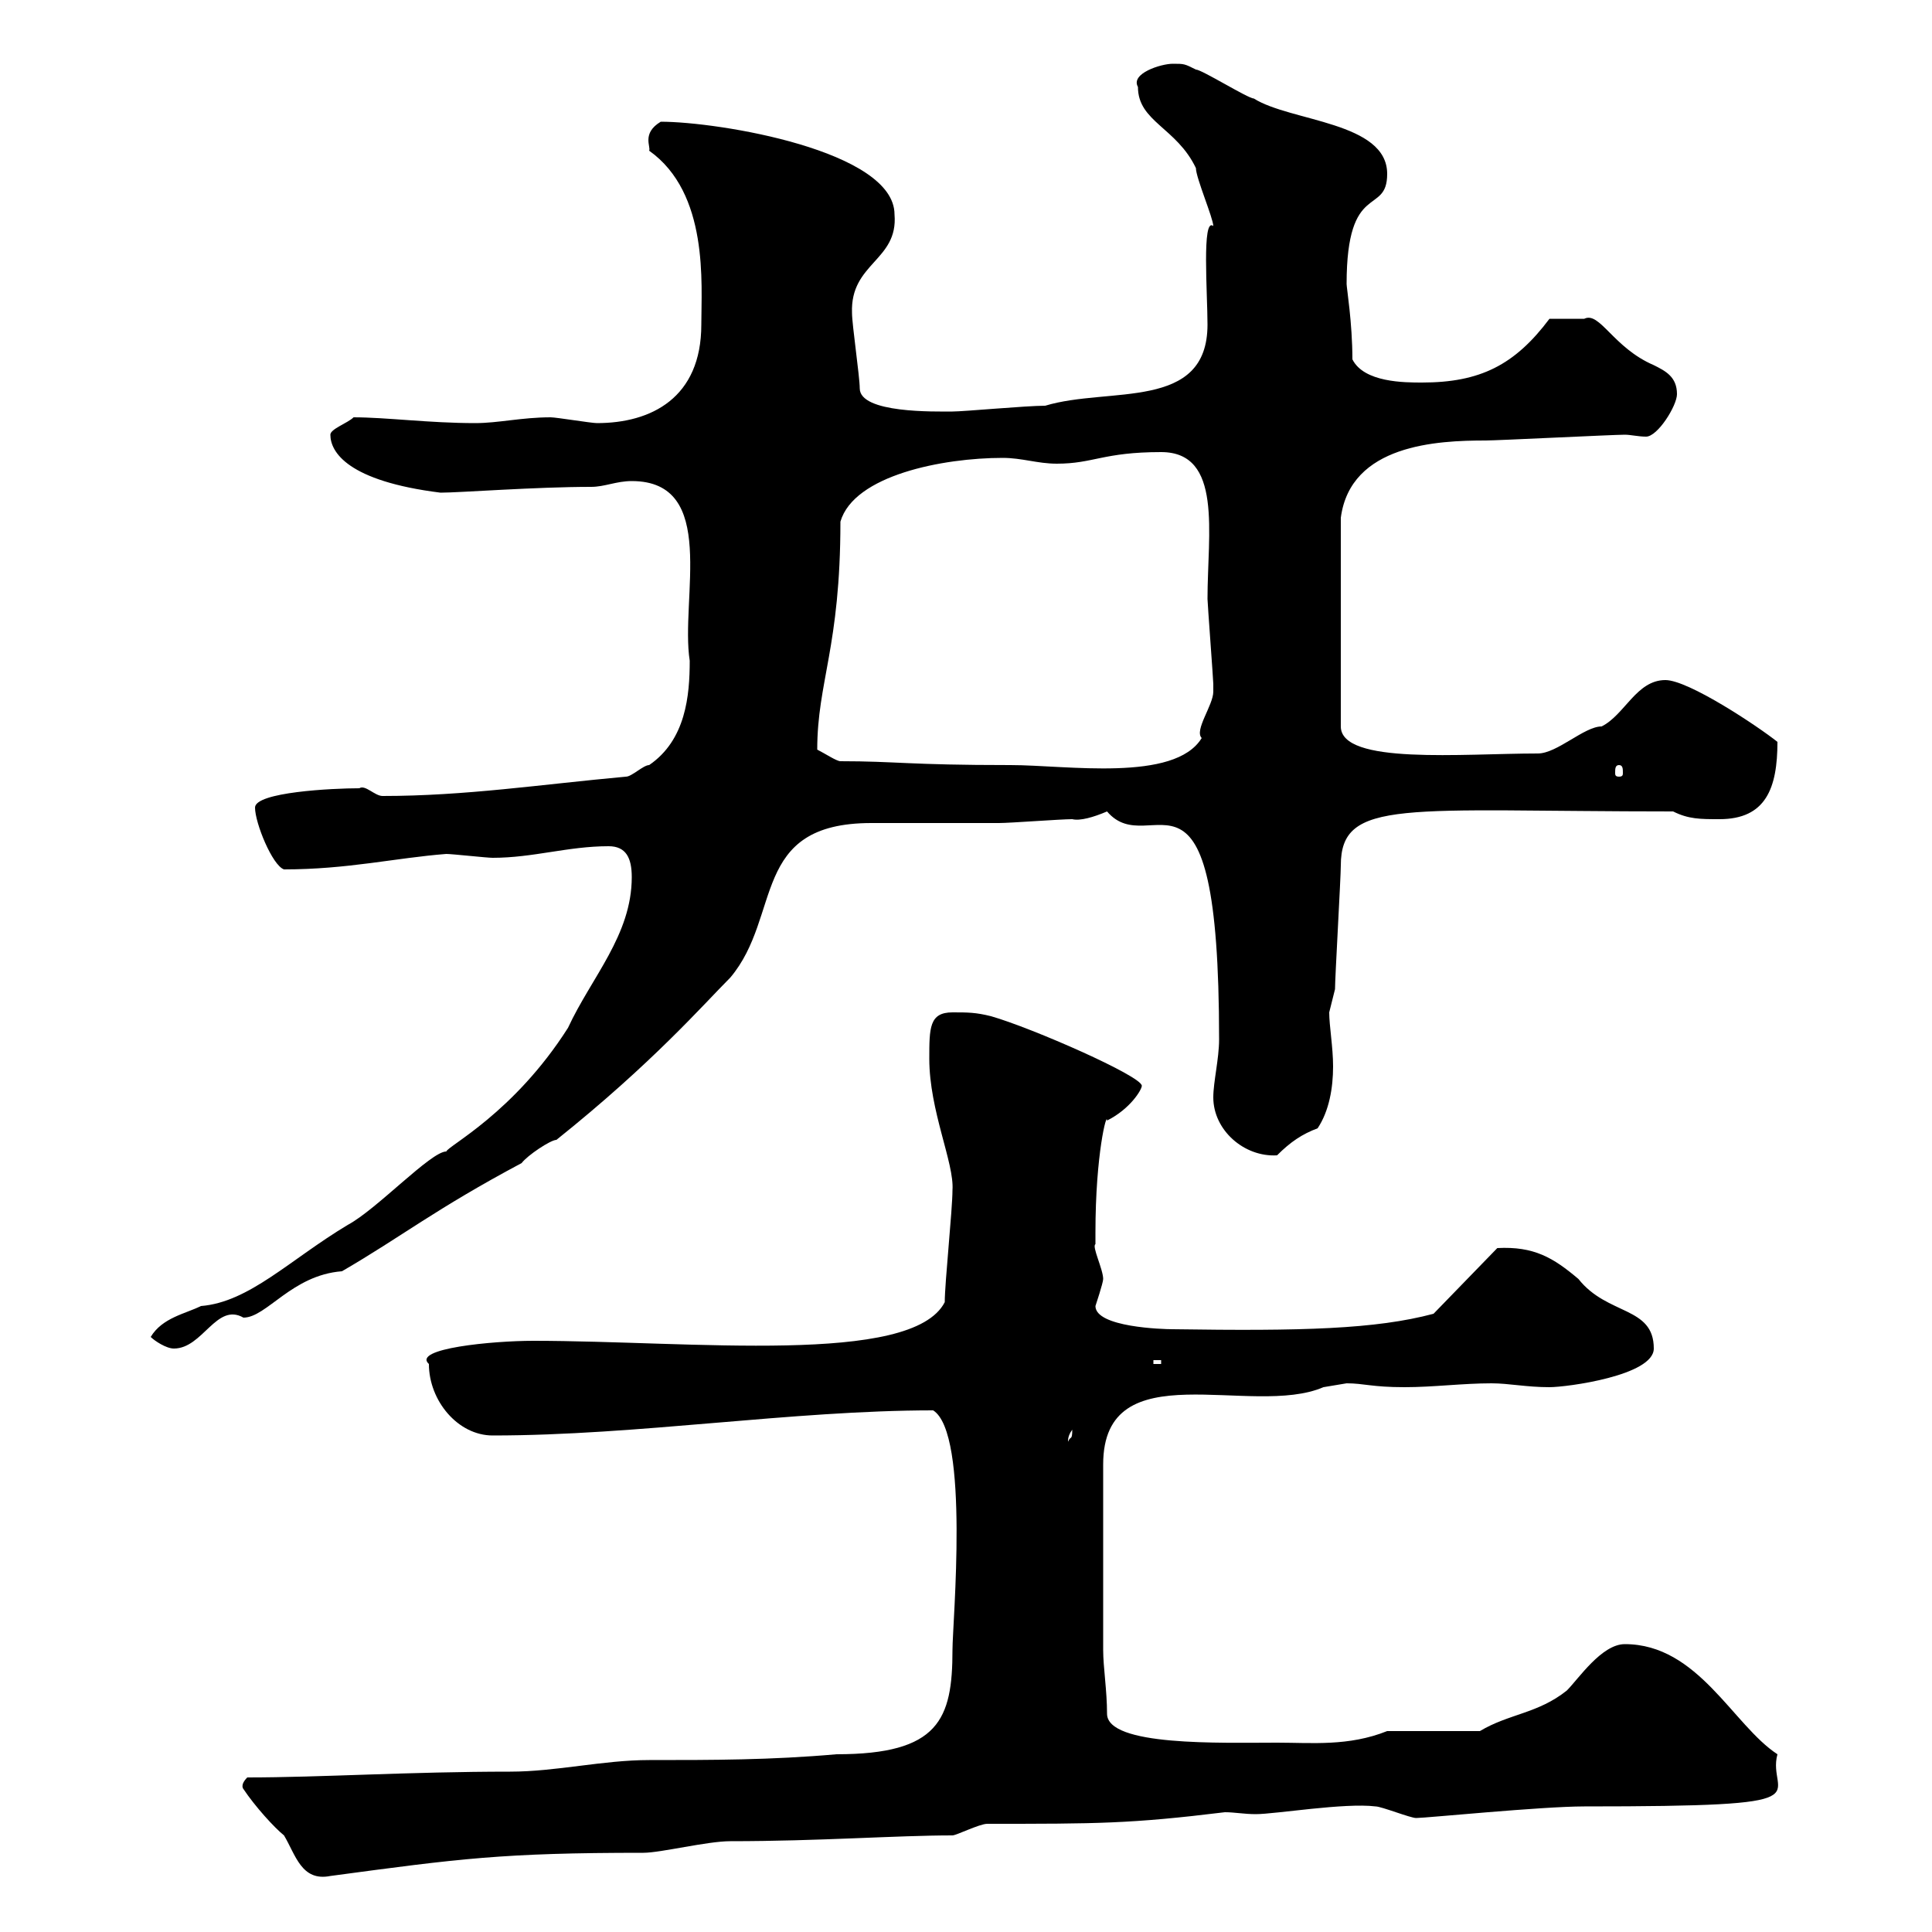 <svg xmlns="http://www.w3.org/2000/svg" xmlns:xlink="http://www.w3.org/1999/xlink" width="300" height="300"><path d="M37.80 277.80C39.60 280.50 42.60 283.80 44.10 285C45.90 288 46.80 292.20 51.30 291.30C71.40 288.60 78 287.70 99.90 287.70C102.60 287.70 109.80 285.90 113.40 285.90C127.20 285.90 139.20 285 147.90 285C148.50 285 152.10 283.20 153.30 283.20C170.40 283.20 175.50 283.20 190.20 281.40C191.70 281.40 193.20 281.70 195 281.70C198 281.70 208.80 279.90 213.60 280.50C214.50 280.50 219 282.30 219.90 282.30C221.40 282.30 239.40 280.50 246 280.50C285 280.50 274.20 279 276 272.40C269.10 267.90 263.70 255.30 252.30 255.30C248.70 255.30 245.10 260.70 243.30 262.50C238.80 266.10 234.30 266.10 229.80 268.80L215.40 268.80C209.40 271.20 203.70 270.60 198.30 270.60C189.60 270.60 171.90 271.20 171.90 266.10C171.90 262.50 171.30 258.90 171.30 256.20L171.30 227.40C171.30 209.70 194.40 220.20 205.50 215.40C205.50 215.40 209.10 214.80 209.10 214.80C211.80 214.80 213 215.40 218.10 215.40C222.60 215.40 227.10 214.80 231.60 214.80C234.30 214.80 237 215.40 240.60 215.40C243.30 215.40 256.80 213.60 256.80 209.40C256.80 202.80 249.60 204.30 245.10 198.60C241.20 195.30 238.20 193.50 232.50 193.80L222.60 204C213.60 206.40 202.20 206.70 182.10 206.40C180.60 206.40 170.10 206.10 170.10 202.80C170.10 202.80 171.30 199.20 171.30 198.60C171.30 197.10 169.50 193.50 170.10 193.20C170.10 192 170.10 191.40 170.10 191.40C170.10 179.10 171.90 172.50 171.90 174C175.50 172.20 177.30 169.20 177.30 168.60C177.30 167.10 160.20 159.60 153.90 157.80C151.50 157.20 150.30 157.20 147.90 157.20C144.30 157.20 144.30 159.60 144.30 164.40C144.30 172.50 148.20 180.60 147.90 184.80C147.90 187.80 146.70 199.20 146.70 202.20C141.60 212.10 107.40 208.20 82.80 208.20C76.50 208.20 63.90 209.40 66.60 211.80C66.60 217.50 71.10 222.90 76.50 222.90C99 222.90 123 219 144.90 219C150.60 222.60 147.90 252 147.90 256.20C147.90 267 145.80 272.40 129.90 272.40C119.70 273.30 110.70 273.30 100.80 273.30C93.60 273.30 86.40 275.10 79.20 275.10C63.60 275.10 49.80 276 38.40 276C37.20 277.20 37.80 277.80 37.80 277.80ZM166.50 222C166.50 223.80 166.20 222.90 165.90 223.80C165.90 224.10 165.60 223.20 166.50 222ZM179.10 211.20L180.30 211.20L180.30 211.80L179.10 211.80ZM23.40 207.60C24 208.20 25.80 209.40 27 209.40C31.50 209.40 33.60 202.20 37.80 204.60C41.40 204.60 45.30 198 53.10 197.40C62.40 192 67.50 187.80 81 180.60C81.90 179.40 85.50 177 86.40 177C101.40 165 109.20 156 113.40 151.80C121.50 142.20 116.40 127.80 135.30 127.80C137.70 127.80 149.70 127.80 152.10 127.80L155.10 127.80C156.90 127.80 164.70 127.20 166.50 127.20C167.70 127.50 169.80 126.90 171.90 126C178.80 134.10 189.30 113.40 189.30 161.40C189.30 164.40 188.40 168 188.40 170.40C188.40 175.50 193.20 179.70 198.30 179.40C200.40 177.30 202.20 176.10 204.60 175.20C206.40 172.50 207 168.90 207 165.60C207 162.60 206.40 159.30 206.40 157.20C206.40 157.20 207.30 153.60 207.30 153.60C207.30 151.80 208.20 136.20 208.20 134.40C208.20 123.90 218.10 126 259.80 126C262.20 127.20 264 127.20 267 127.20C274.20 127.20 276 122.40 276 115.20C273 112.80 262.20 105.60 258.60 105.60C254.10 105.60 252.30 111 248.70 112.80C246 112.80 241.80 117 238.80 117C227.10 117 208.20 118.80 208.20 112.80L208.20 80.40C209.70 69 223.20 68.40 230.70 68.40C232.50 68.40 250.50 67.50 252.30 67.50C253.20 67.50 254.40 67.80 255.60 67.80C257.40 67.80 260.40 63 260.40 61.20C260.40 58.50 258.60 57.60 256.80 56.70C250.50 54 248.40 48.30 246 49.50C245.10 49.50 242.10 49.50 240.60 49.50C235.20 56.70 229.80 59.40 220.80 59.40C218.10 59.40 211.80 59.40 210 55.80C210 50.10 209.10 44.70 209.10 44.10C209.10 27.90 215.40 33.60 215.40 27C215.40 18.90 200.40 18.90 194.70 15.30C193.80 15.30 186.60 10.80 185.70 10.80C183.90 9.90 183.90 9.90 182.10 9.90C180.30 9.90 175.50 11.40 176.70 13.50C176.70 18.90 182.70 19.80 185.70 26.10C185.70 27.60 188.40 33.90 188.40 35.10C186.60 33.60 187.50 45.60 187.50 50.40C187.50 63.90 172.20 60 162.30 63C159.30 63 149.70 63.90 147.90 63.90C145.20 63.90 133.50 64.20 133.50 60.30C133.50 58.50 132.30 50.40 132.30 48.60C132 40.80 139.50 40.50 138.90 33.30C138.90 23.40 111.60 18.90 102.60 18.90C99.60 20.70 101.10 22.80 100.80 23.40C110.10 30 108.90 44.10 108.90 50.40C108.90 61.80 101.10 65.70 92.70 65.70C91.80 65.70 86.40 64.80 85.50 64.80C81 64.80 77.40 65.70 73.80 65.70C66.60 65.70 60 64.80 54.90 64.80C54 65.70 51.30 66.60 51.30 67.50C51.30 70.20 54 74.70 68.40 76.50C71.40 76.50 83.10 75.60 91.80 75.60C93.90 75.60 95.70 74.70 98.10 74.70C111.60 74.70 105.60 93 107.10 102.60C107.10 108 106.50 114.90 100.80 118.80C99.90 118.80 98.10 120.60 97.20 120.60C84 121.80 72.30 123.60 59.40 123.60C58.20 123.60 56.70 121.80 55.80 122.40C51.60 122.40 39.60 123 39.60 125.40C39.60 127.80 42.30 134.40 44.10 135C54 135 61.50 133.20 69.30 132.60C70.20 132.60 75.60 133.20 76.50 133.20C82.80 133.20 88.20 131.40 94.50 131.40C97.20 131.40 98.10 133.20 98.10 136.20C98.10 145.20 91.80 151.80 88.20 159.60C79.80 172.80 69.60 177.90 69.30 178.80C66.90 178.80 58.50 187.80 54 190.20C45 195.60 38.70 202.20 31.20 202.80C28.80 204 25.20 204.60 23.40 207.60ZM251.40 118.80C252 118.80 252 119.40 252 120C252 120.30 252 120.60 251.40 120.60C250.80 120.60 250.80 120.30 250.80 120C250.80 119.40 250.80 118.80 251.40 118.80ZM126.90 116.40C126.90 105.90 130.50 100.50 130.50 81C132.60 73.80 146.40 71.10 155.70 71.10C158.70 71.10 161.10 72 164.10 72C169.80 72 171.30 70.20 180.30 70.20C189.90 70.20 187.50 82.80 187.50 93C187.50 93.60 188.40 105.60 188.40 106.20C188.40 106.20 188.40 106.20 188.40 107.40C188.40 109.50 185.40 113.40 186.60 114.60C182.40 121.50 165.60 118.80 156.90 118.80C141 118.80 139.20 118.20 130.50 118.20C129.90 118.20 128.10 117 126.90 116.40Z"/></svg>